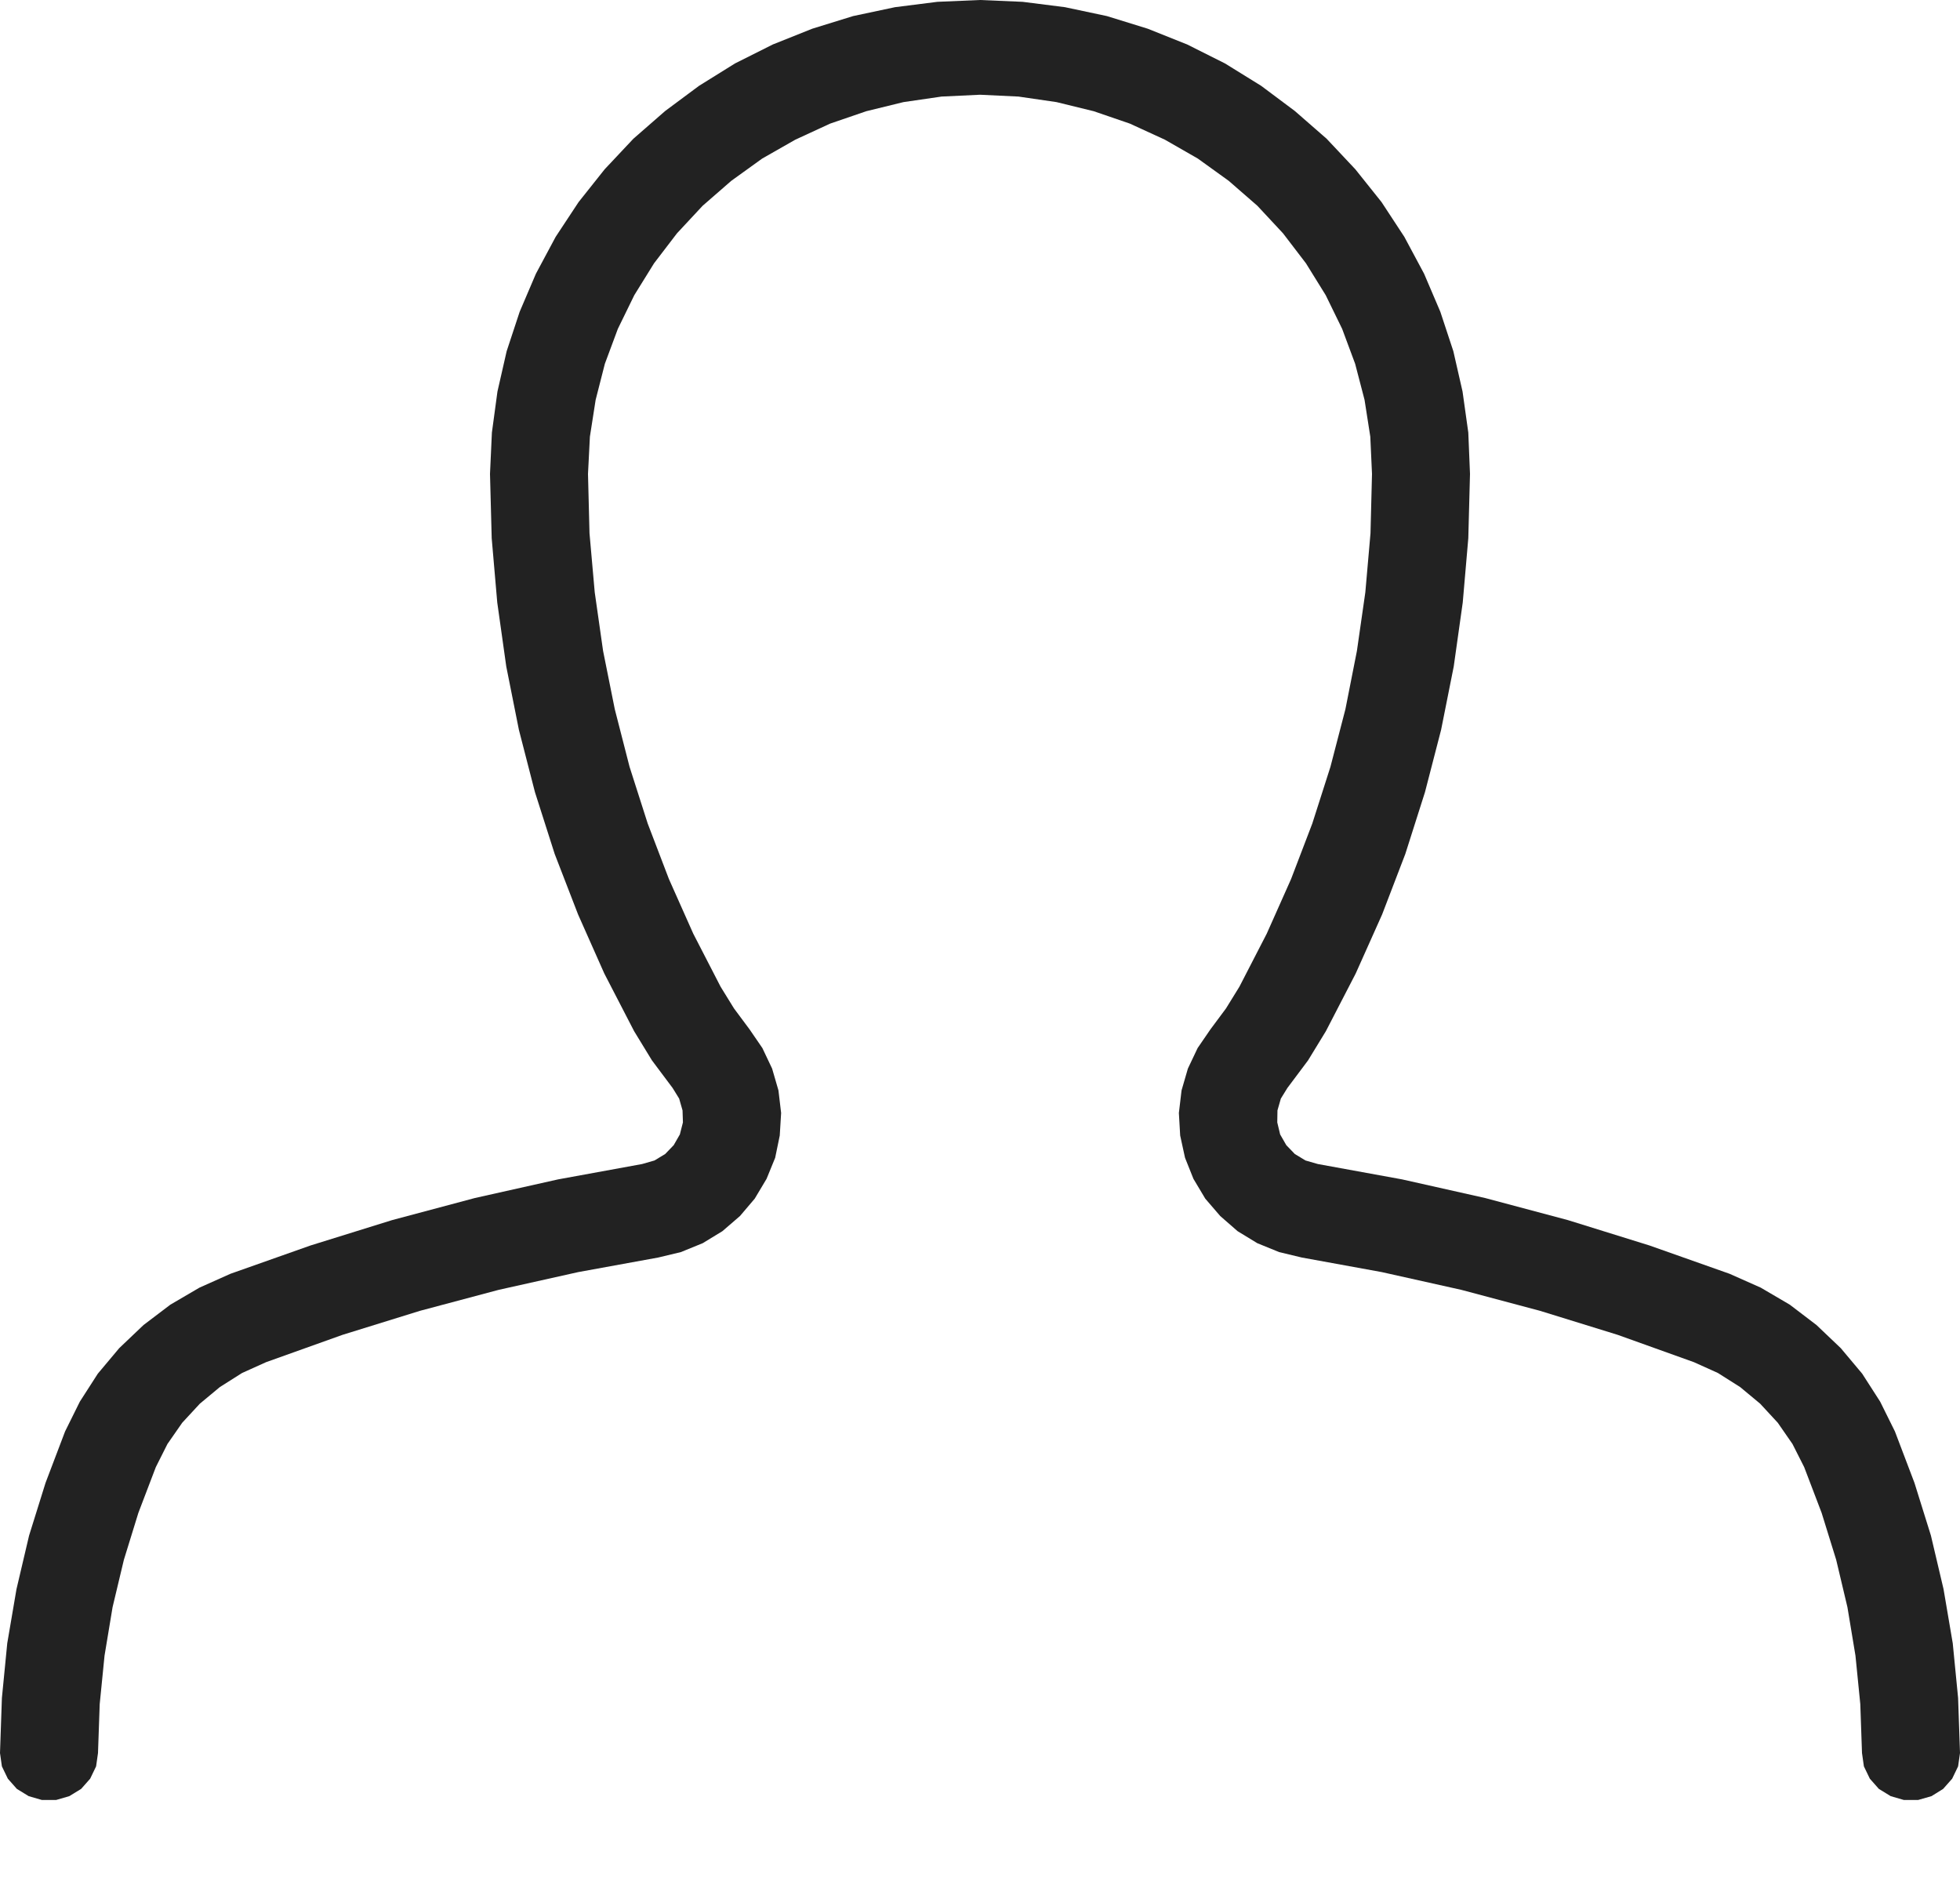 <svg width="30" height="29" viewBox="0 0 30 29" fill="none" xmlns="http://www.w3.org/2000/svg">
<g clip-path="url(#clip0_14_28)">
<path d="M15 0L14.347 0.028L13.699 0.11L13.058 0.246L12.434 0.439L11.83 0.68L11.25 0.971L10.699 1.314L10.181 1.699L9.694 2.124L9.255 2.591L8.856 3.093L8.505 3.625L8.203 4.189L7.954 4.772L7.755 5.375L7.614 5.993L7.529 6.621L7.5 7.253L7.526 8.238L7.611 9.221L7.749 10.201L7.942 11.169L8.188 12.124L8.49 13.07L8.848 13.996L9.249 14.899L9.706 15.783L9.979 16.23L10.295 16.652L10.395 16.814L10.447 16.995L10.453 17.179L10.406 17.363L10.312 17.527L10.181 17.663L10.017 17.762L9.829 17.816L8.543 18.051L7.266 18.337L6.003 18.674L4.755 19.062L3.527 19.496L3.053 19.708L2.607 19.969L2.197 20.28L1.825 20.634L1.497 21.025L1.222 21.453L0.996 21.909L0.697 22.696L0.445 23.503L0.252 24.324L0.111 25.151L0.029 25.989L0 26.831L0.029 27.035L0.12 27.224L0.258 27.38L0.439 27.491L0.642 27.55H0.858L1.061 27.491L1.242 27.38L1.38 27.224L1.471 27.035L1.5 26.831L1.526 26.083L1.6 25.341L1.723 24.599L1.896 23.874L2.118 23.155L2.385 22.455L2.563 22.101L2.789 21.776L3.059 21.484L3.366 21.229L3.706 21.014L4.072 20.849L5.244 20.43L6.431 20.062L7.632 19.742L8.851 19.47L10.075 19.247L10.421 19.164L10.755 19.028L11.057 18.844L11.326 18.612L11.552 18.346L11.733 18.043L11.865 17.72L11.935 17.38L11.956 17.035L11.915 16.689L11.818 16.355L11.669 16.041L11.473 15.755L11.235 15.435L11.03 15.103L10.611 14.29L10.239 13.455L9.914 12.605L9.636 11.736L9.41 10.855L9.231 9.963L9.103 9.065L9.023 8.162L9 7.253L9.029 6.684L9.117 6.12L9.258 5.568L9.457 5.033L9.709 4.517L10.011 4.03L10.362 3.571L10.755 3.149L11.194 2.767L11.666 2.427L12.173 2.138L12.706 1.892L13.26 1.702L13.828 1.563L14.411 1.478L15 1.45L15.589 1.478L16.172 1.563L16.74 1.702L17.294 1.892L17.83 2.138L18.334 2.427L18.806 2.767L19.245 3.149L19.638 3.571L19.989 4.03L20.291 4.517L20.543 5.033L20.742 5.568L20.886 6.12L20.974 6.684L21 7.253L20.977 8.162L20.898 9.065L20.769 9.963L20.593 10.855L20.364 11.736L20.086 12.605L19.761 13.455L19.389 14.29L18.97 15.103L18.765 15.435L18.527 15.755L18.331 16.041L18.182 16.355L18.085 16.689L18.044 17.035L18.064 17.38L18.138 17.72L18.267 18.043L18.448 18.346L18.677 18.612L18.943 18.844L19.245 19.028L19.579 19.164L19.925 19.247L21.149 19.47L22.368 19.742L23.569 20.062L24.759 20.43L25.928 20.849L26.294 21.014L26.634 21.229L26.941 21.484L27.211 21.776L27.436 22.101L27.615 22.455L27.882 23.155L28.105 23.874L28.277 24.599L28.4 25.341L28.474 26.083L28.5 26.831L28.529 27.035L28.62 27.224L28.758 27.38L28.939 27.491L29.142 27.55H29.358L29.564 27.491L29.742 27.38L29.88 27.224L29.971 27.035L30 26.831L29.971 25.989L29.889 25.151L29.748 24.322L29.555 23.503L29.303 22.696L29.004 21.909L28.778 21.453L28.503 21.025L28.175 20.634L27.803 20.28L27.395 19.969L26.95 19.708L26.473 19.496L25.245 19.062L23.997 18.674L22.734 18.337L21.46 18.051L20.171 17.816L19.983 17.762L19.819 17.663L19.688 17.527L19.594 17.363L19.55 17.179L19.553 16.995L19.605 16.814L19.705 16.652L20.021 16.23L20.294 15.783L20.751 14.899L21.155 13.996L21.51 13.07L21.811 12.124L22.058 11.169L22.251 10.201L22.389 9.221L22.474 8.238L22.5 7.253L22.474 6.621L22.386 5.993L22.245 5.375L22.046 4.772L21.797 4.189L21.495 3.625L21.146 3.093L20.745 2.591L20.306 2.124L19.819 1.699L19.304 1.314L18.75 0.971L18.17 0.68L17.566 0.439L16.942 0.246L16.301 0.11L15.653 0.028L15 0Z" fill="#222222"/>
</g>
<defs>
<clipPath id="clip0_14_28">
<rect width="30" height="29" fill="white"/>
</clipPath>
</defs>
</svg>
